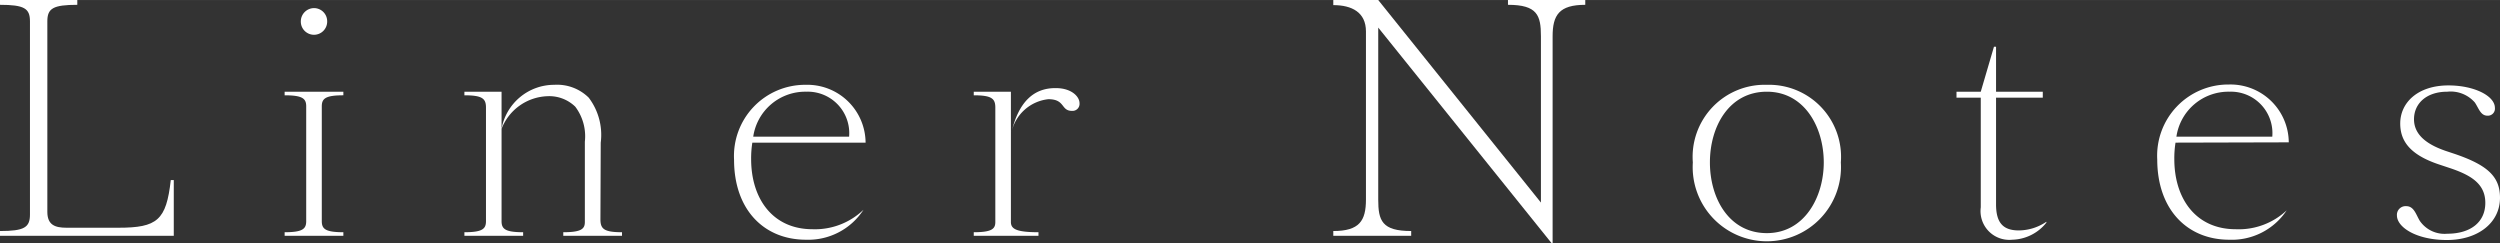 <svg xmlns="http://www.w3.org/2000/svg" width="58.87mm" height="5.73mm" viewBox="0 0 166.88 16.24"><rect x="0" y="0" width="166.88" height="16.24" fill="#333333" stroke="none"/><title>アセット 2</title><g id="レイヤー_2" data-name="レイヤー 2"><g id="レイヤー_1-2" data-name="レイヤー 1"><path d="M5.16.32c-1.62,0-2,.24-2,1.1V14.14c0,.88.52,1.06,1.28,1.06H7.9c2.6,0,3.2-.5,3.5-3.18h.2v3.72H0v-.32c1.62,0,2-.24,2-1.1V1.42C2,.56,1.62.32,0,.32V0H5.16Z" fill="#fff"/><path d="M21.48,14.76c0,.52.24.74,1.44.74v.24H19V15.5c1.2,0,1.44-.22,1.44-.74V7.1c0-.52-.24-.74-1.44-.74V6.12h3.92v.24c-1.2,0-1.44.22-1.44.74ZM20.94.54a.88.88,0,0,1,.9.9.88.88,0,0,1-1.76,0A.89.89,0,0,1,20.94.54Z" fill="#fff"/><path d="M40.08,14.64c0,.64.24.86,1.44.86v.24H37.6V15.5c1.2,0,1.44-.22,1.44-.68V9.46a3.28,3.28,0,0,0-.64-2.34,2.49,2.49,0,0,0-1.84-.7A3.41,3.41,0,0,0,33.48,8.6v6.16c0,.52.24.74,1.44.74v.24H31V15.5c1.2,0,1.44-.22,1.44-.74V7.18c0-.6-.24-.82-1.44-.82V6.12h2.48V8.6A3.57,3.57,0,0,1,37,5.66a3,3,0,0,1,2.3.86,4.1,4.1,0,0,1,.8,3Z" fill="#fff"/><path d="M50.22,9.52a6.67,6.67,0,0,0-.08,1.1c0,2.62,1.42,4.68,4.1,4.68A4.68,4.68,0,0,0,57.64,14l0,0A4.39,4.39,0,0,1,53.8,16C51,16,49,14,49,10.66a4.75,4.75,0,0,1,4.78-5,3.89,3.89,0,0,1,4,3.86Zm.06-.4h6.4a2.77,2.77,0,0,0-2.86-3A3.51,3.51,0,0,0,50.28,9.12Z" fill="#fff"/><path d="M67.48,14.82c0,.46.36.68,1.84.68v.24H65V15.5c1.2,0,1.44-.22,1.44-.68V7.18c0-.6-.24-.82-1.44-.82V6.12h2.48Zm3-8.94c1.06,0,1.58.58,1.58,1a.47.47,0,0,1-.5.52c-.76,0-.44-.78-1.58-.78a2.83,2.83,0,0,0-2.46,2.2C68,6.8,69,5.88,70.44,5.88Z" fill="#fff"/><path d="M102.86,2.42c0-1.4-.24-2.1-2.2-2.1V0h5.16V.32c-1.74,0-2.18.68-2.18,2.1V16.24h-.06L92,1.84V13.32c0,1.4.24,2.1,2.2,2.1v.32H89v-.32c1.74,0,2.18-.68,2.18-2.1V2.1C91.18.82,90.24.34,89,.34V0h3l10.86,13.52Z" fill="#fff"/><path d="M117.94,5.66a4.81,4.81,0,0,1,4.94,5.18,4.95,4.95,0,1,1-9.88,0A4.81,4.81,0,0,1,117.94,5.66Zm3.8,5.18c0-2.34-1.28-4.72-3.8-4.72s-3.8,2.32-3.8,4.72,1.28,4.72,3.8,4.72S121.74,13.14,121.74,10.84Z" fill="#fff"/><path d="M130.6,6.12h1.62l.88-3h.14v3h3.12v.4h-3.12v7.12c0,1.24.48,1.74,1.52,1.74a3.32,3.32,0,0,0,1.84-.58l0,.06A3,3,0,0,1,134.32,16a1.92,1.92,0,0,1-2.1-2.16V6.52H130.6Z" fill="#fff"/><path d="M145.22,9.52a6.62,6.62,0,0,0-.08,1.1c0,2.62,1.42,4.68,4.1,4.68a4.68,4.68,0,0,0,3.4-1.26l0,0A4.39,4.39,0,0,1,148.8,16c-2.78,0-4.8-2-4.8-5.36a4.75,4.75,0,0,1,4.78-5,3.89,3.89,0,0,1,4,3.86Zm.06-.4h6.4a2.77,2.77,0,0,0-2.86-3A3.51,3.51,0,0,0,145.28,9.12Z" fill="#fff"/><path d="M161.54,14.76a2,2,0,0,0,1.82.84c1.54,0,2.54-.76,2.54-2.06s-1-1.88-2.48-2.36l-.66-.22c-1.88-.64-2.54-1.54-2.54-2.72,0-1.38,1.16-2.54,3.22-2.54,1.72,0,3.1.7,3.1,1.5a.47.47,0,0,1-.5.52c-.46,0-.58-.5-.84-.88a2.14,2.14,0,0,0-1.84-.72c-1.38,0-2.22.78-2.22,1.84s.9,1.7,2.14,2.12l.6.2c2.22.76,3,1.54,3,2.92,0,1.68-1.48,2.82-3.54,2.82S160,15.16,160,14.38a.58.58,0,0,1,.62-.62C161.16,13.76,161.28,14.36,161.54,14.76Z" fill="#fff"/></g></g></svg>